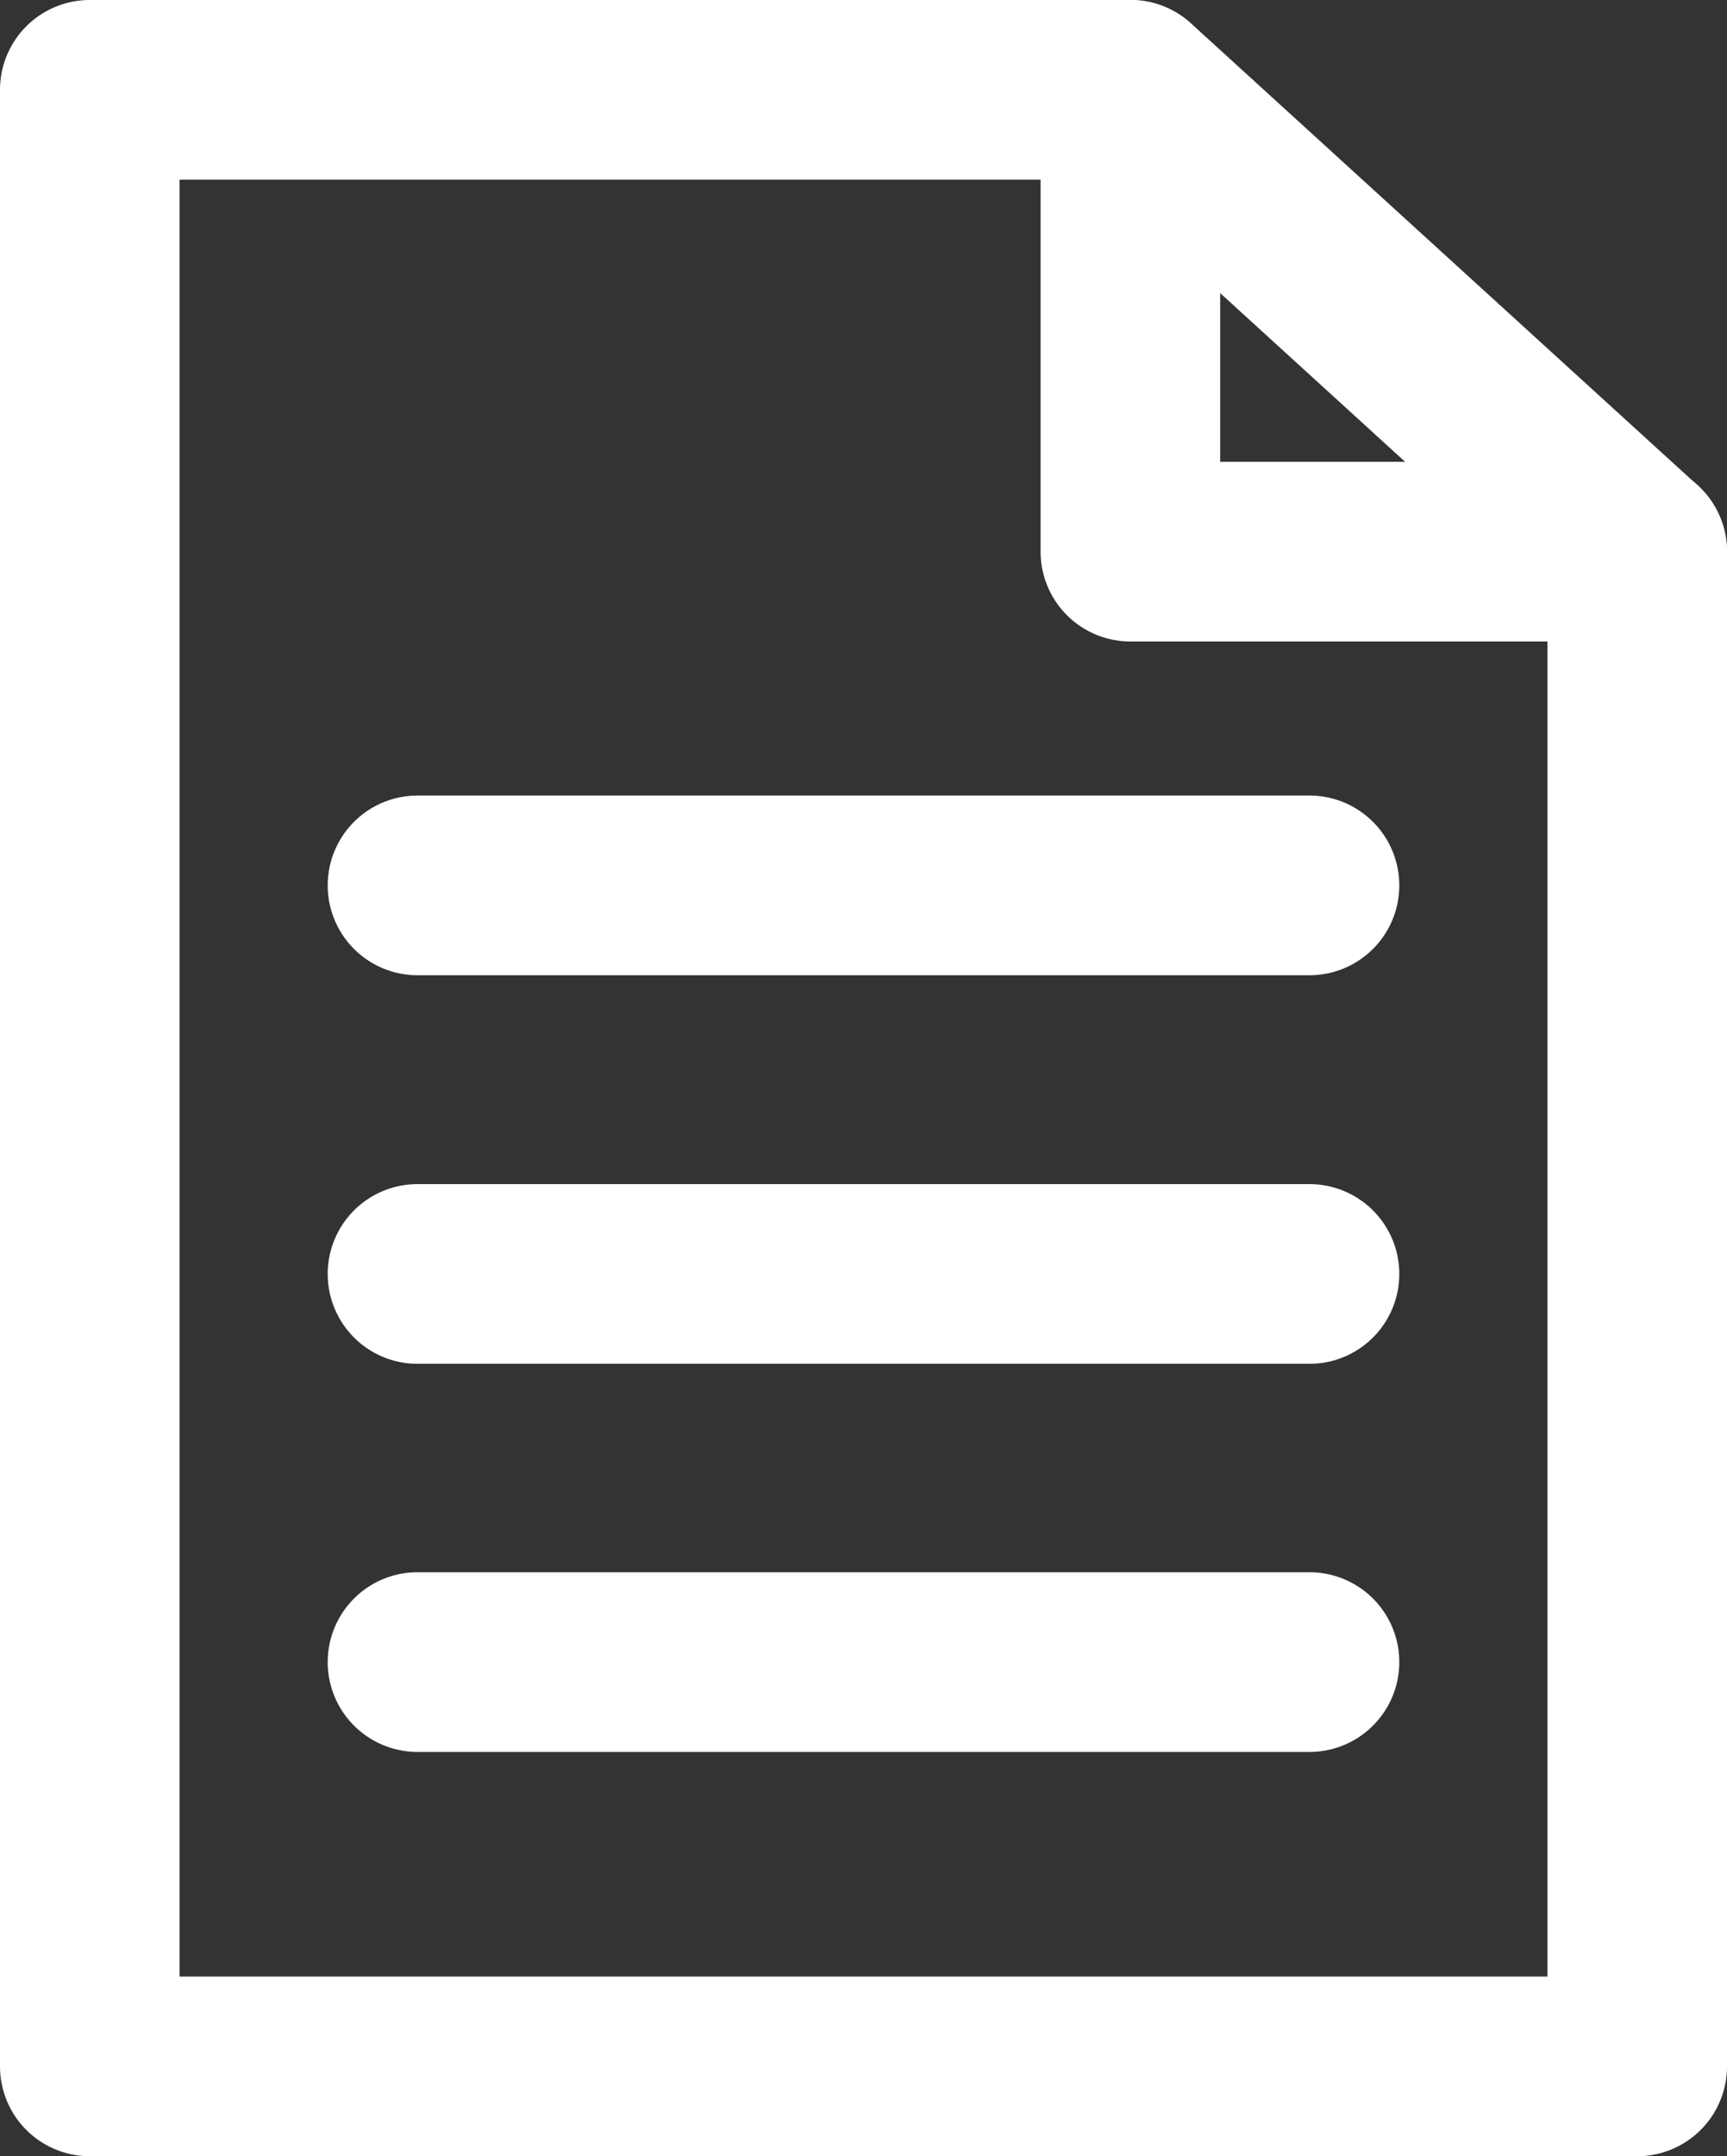 <svg xmlns="http://www.w3.org/2000/svg" viewBox="0 0 38.47 48"><rect x="0" y="0" width="38.47" height="48" fill="#333333" stroke="none"/><defs><style>.cls-1{fill:#fff;}</style></defs><title>documentalt</title><g id="Layer_2" data-name="Layer 2"><g id="Education"><path class="cls-1" d="M29.17,39H9.3a2,2,0,0,1,0-4H29.17a2,2,0,0,1,0,4Z"/><path class="cls-1" d="M29.17,30.36H9.3a2,2,0,0,1,0-4H29.17a2,2,0,0,1,0,4Z"/><path class="cls-1" d="M29.17,21.71H9.3a2,2,0,0,1,0-4H29.17a2,2,0,0,1,0,4Z"/><path class="cls-1" d="M25.18,14.28a2,2,0,0,1-2-2V2a2,2,0,0,1,4,0v8.28h9.29a2,2,0,0,1,0,4Z"/><path class="cls-1" d="M36.47,48H2a2,2,0,0,1-2-2V2A2,2,0,0,1,2,0H25.18a2,2,0,0,1,1.35.52L37.81,10.8a2,2,0,0,1,.66,1.48V46A2,2,0,0,1,36.47,48ZM4,44H34.47V13.17L24.41,4H4Z"/></g></g></svg>